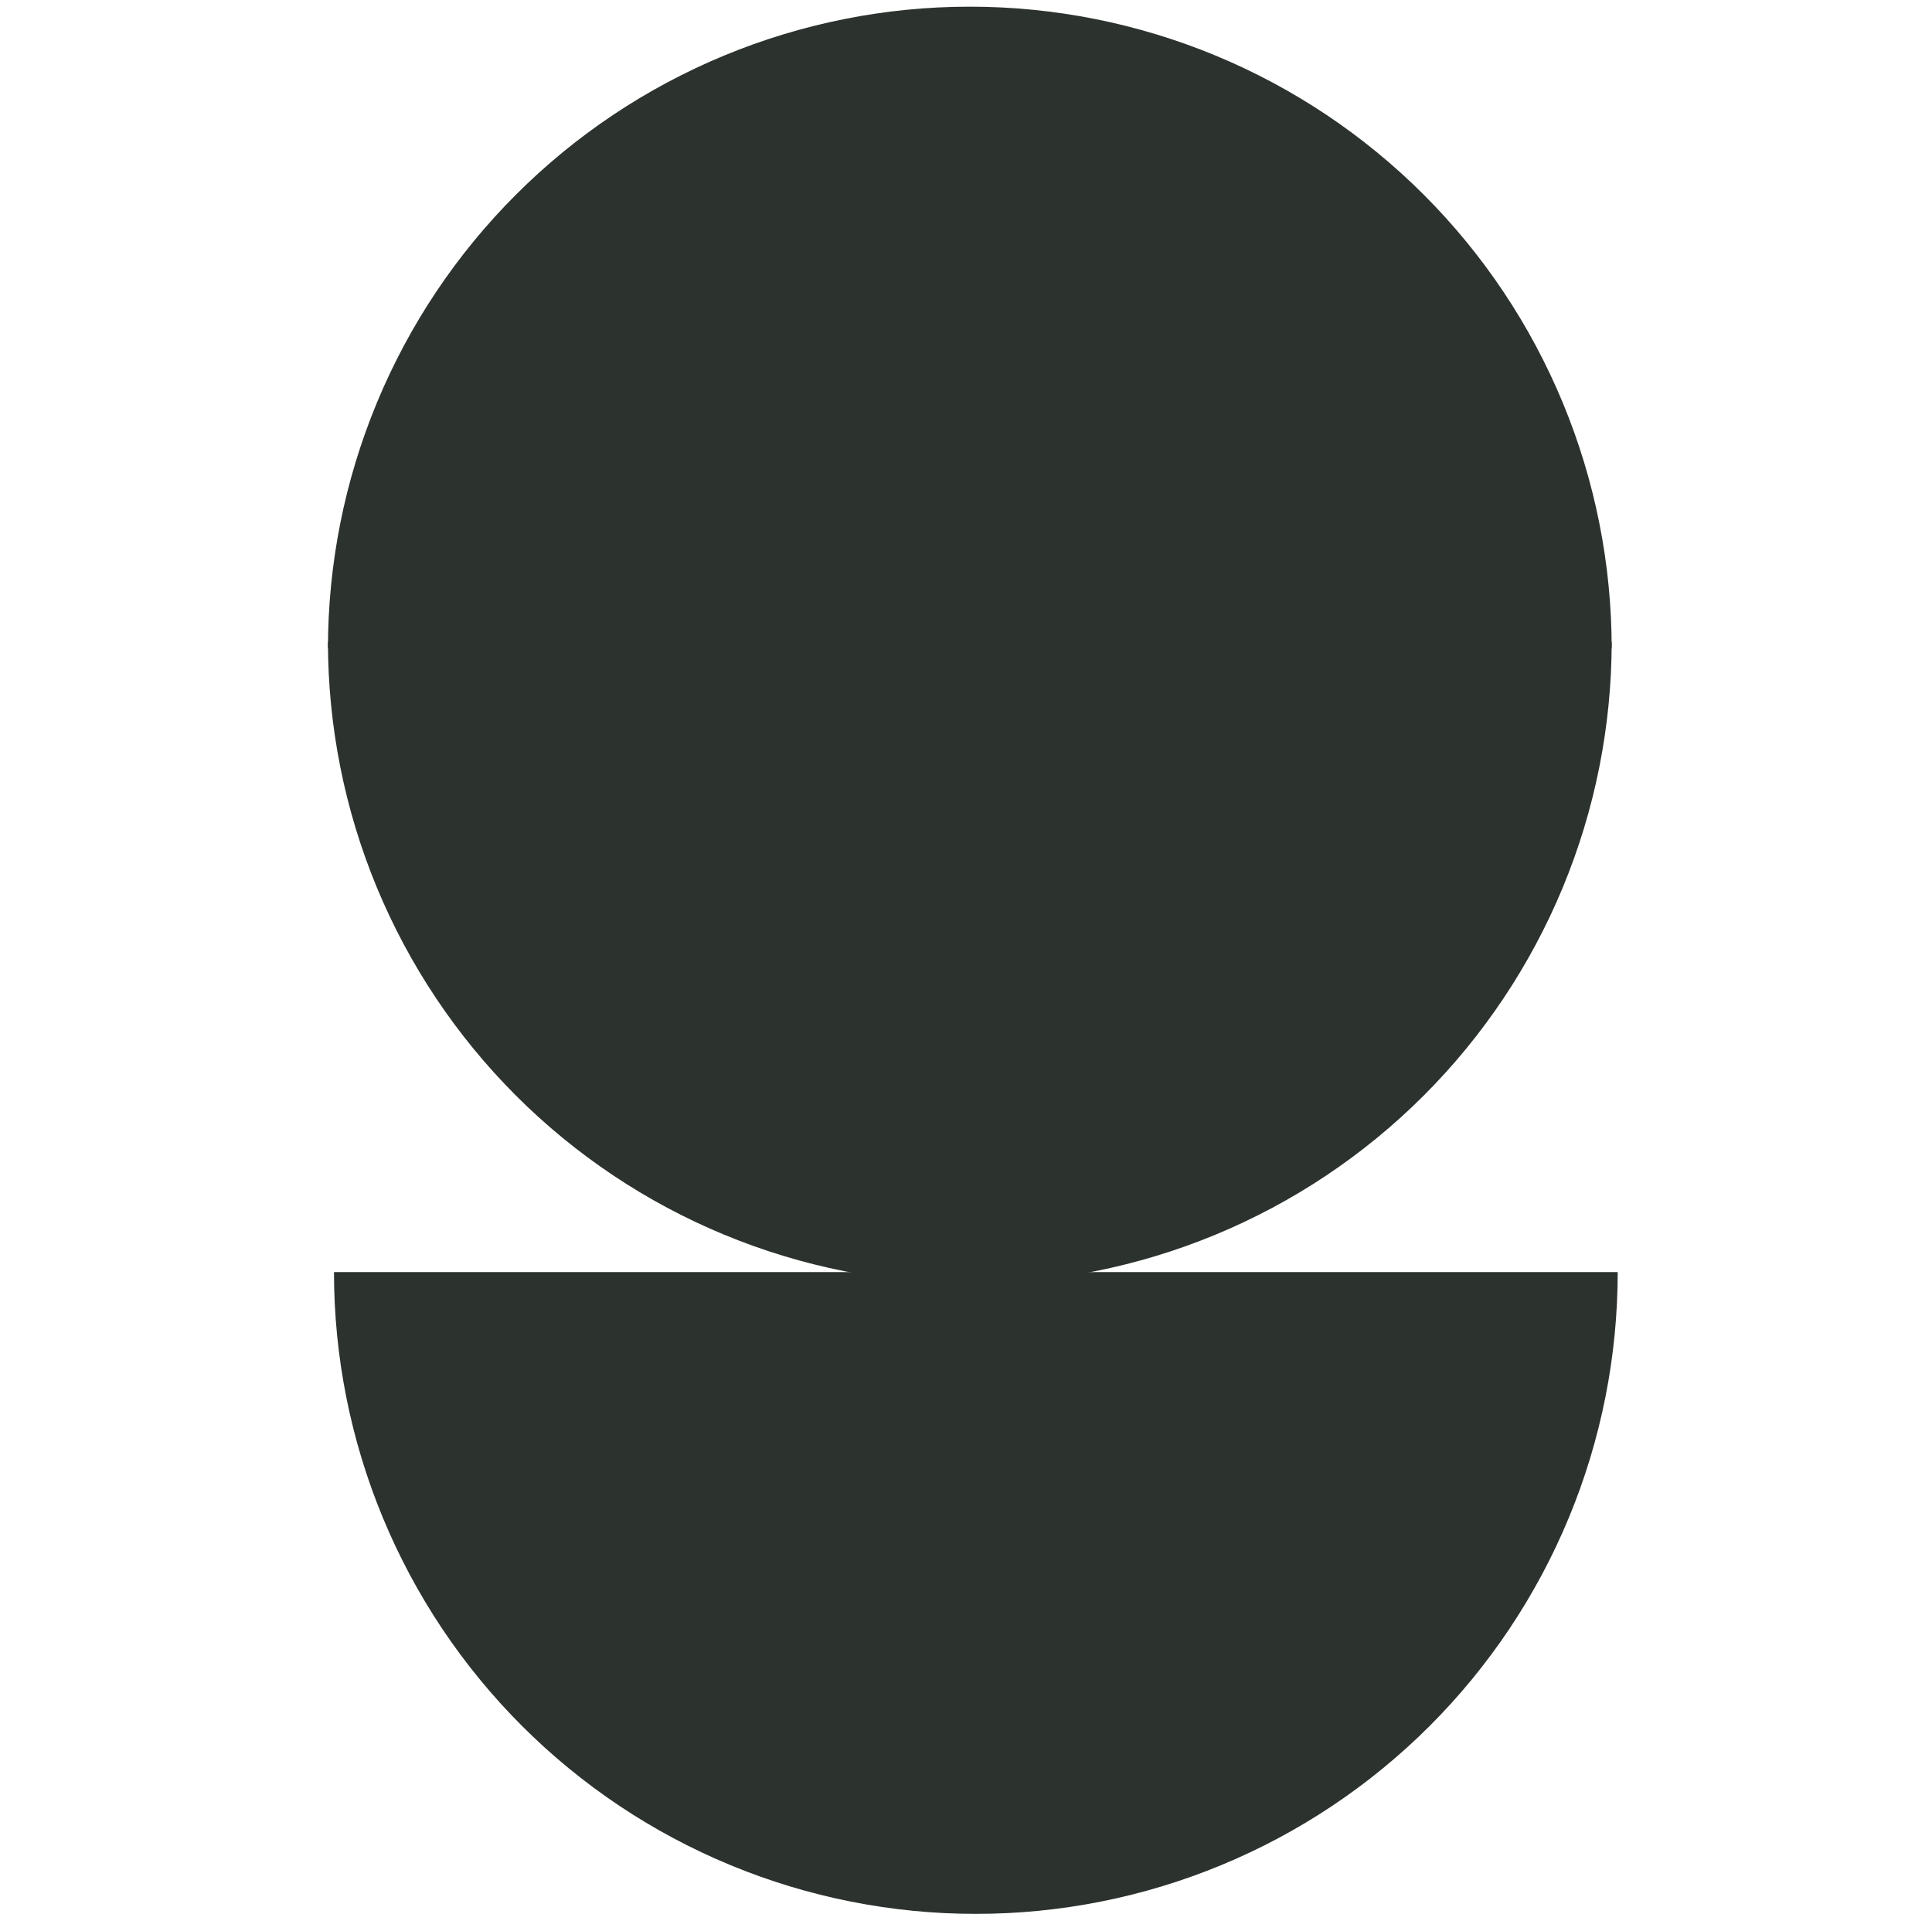 <svg width="108" height="107" viewBox="0 0 108 107" fill="none" xmlns="http://www.w3.org/2000/svg">
<g clip-path="url(#clip0_231_77)">
<path d="M90.094 35.88C90.094 40.592 89.166 45.258 87.363 49.611C85.559 53.964 82.917 57.92 79.585 61.252C76.253 64.583 72.298 67.226 67.944 69.029C63.591 70.832 58.925 71.761 54.214 71.761C49.502 71.761 44.836 70.832 40.483 69.029C36.13 67.226 32.174 64.583 28.842 61.252C25.511 57.92 22.868 53.964 21.064 49.611C19.261 45.258 18.333 40.592 18.333 35.88L54.214 35.88H90.094Z" fill="#2C322D"/>
<path d="M18.333 36.253C18.333 31.541 19.261 26.875 21.065 22.522C22.868 18.169 25.511 14.213 28.843 10.882C32.174 7.55 36.13 4.907 40.483 3.104C44.836 1.301 49.502 0.373 54.214 0.373C58.925 0.373 63.591 1.301 67.945 3.104C72.298 4.907 76.253 7.55 79.585 10.882C82.917 14.213 85.56 18.169 87.363 22.522C89.166 26.875 90.094 31.541 90.094 36.253L54.214 36.253H18.333Z" fill="#2C322D"/>
<path d="M90.431 71.12C90.431 75.832 89.503 80.497 87.7 84.85C85.896 89.204 83.253 93.159 79.922 96.491C76.59 99.823 72.634 102.466 68.281 104.269C63.928 106.072 59.262 107 54.55 107C49.839 107 45.173 106.072 40.82 104.269C36.466 102.466 32.511 99.823 29.179 96.491C25.847 93.159 23.204 89.204 21.401 84.85C19.598 80.497 18.67 75.832 18.67 71.12L54.55 71.12H90.431Z" fill="#2C322D"/>
</g>
<defs>
<clipPath id="clip0_231_77">
<rect width="107" height="107" fill="white" transform="translate(0.333)"/>
</clipPath>
</defs>
</svg>
